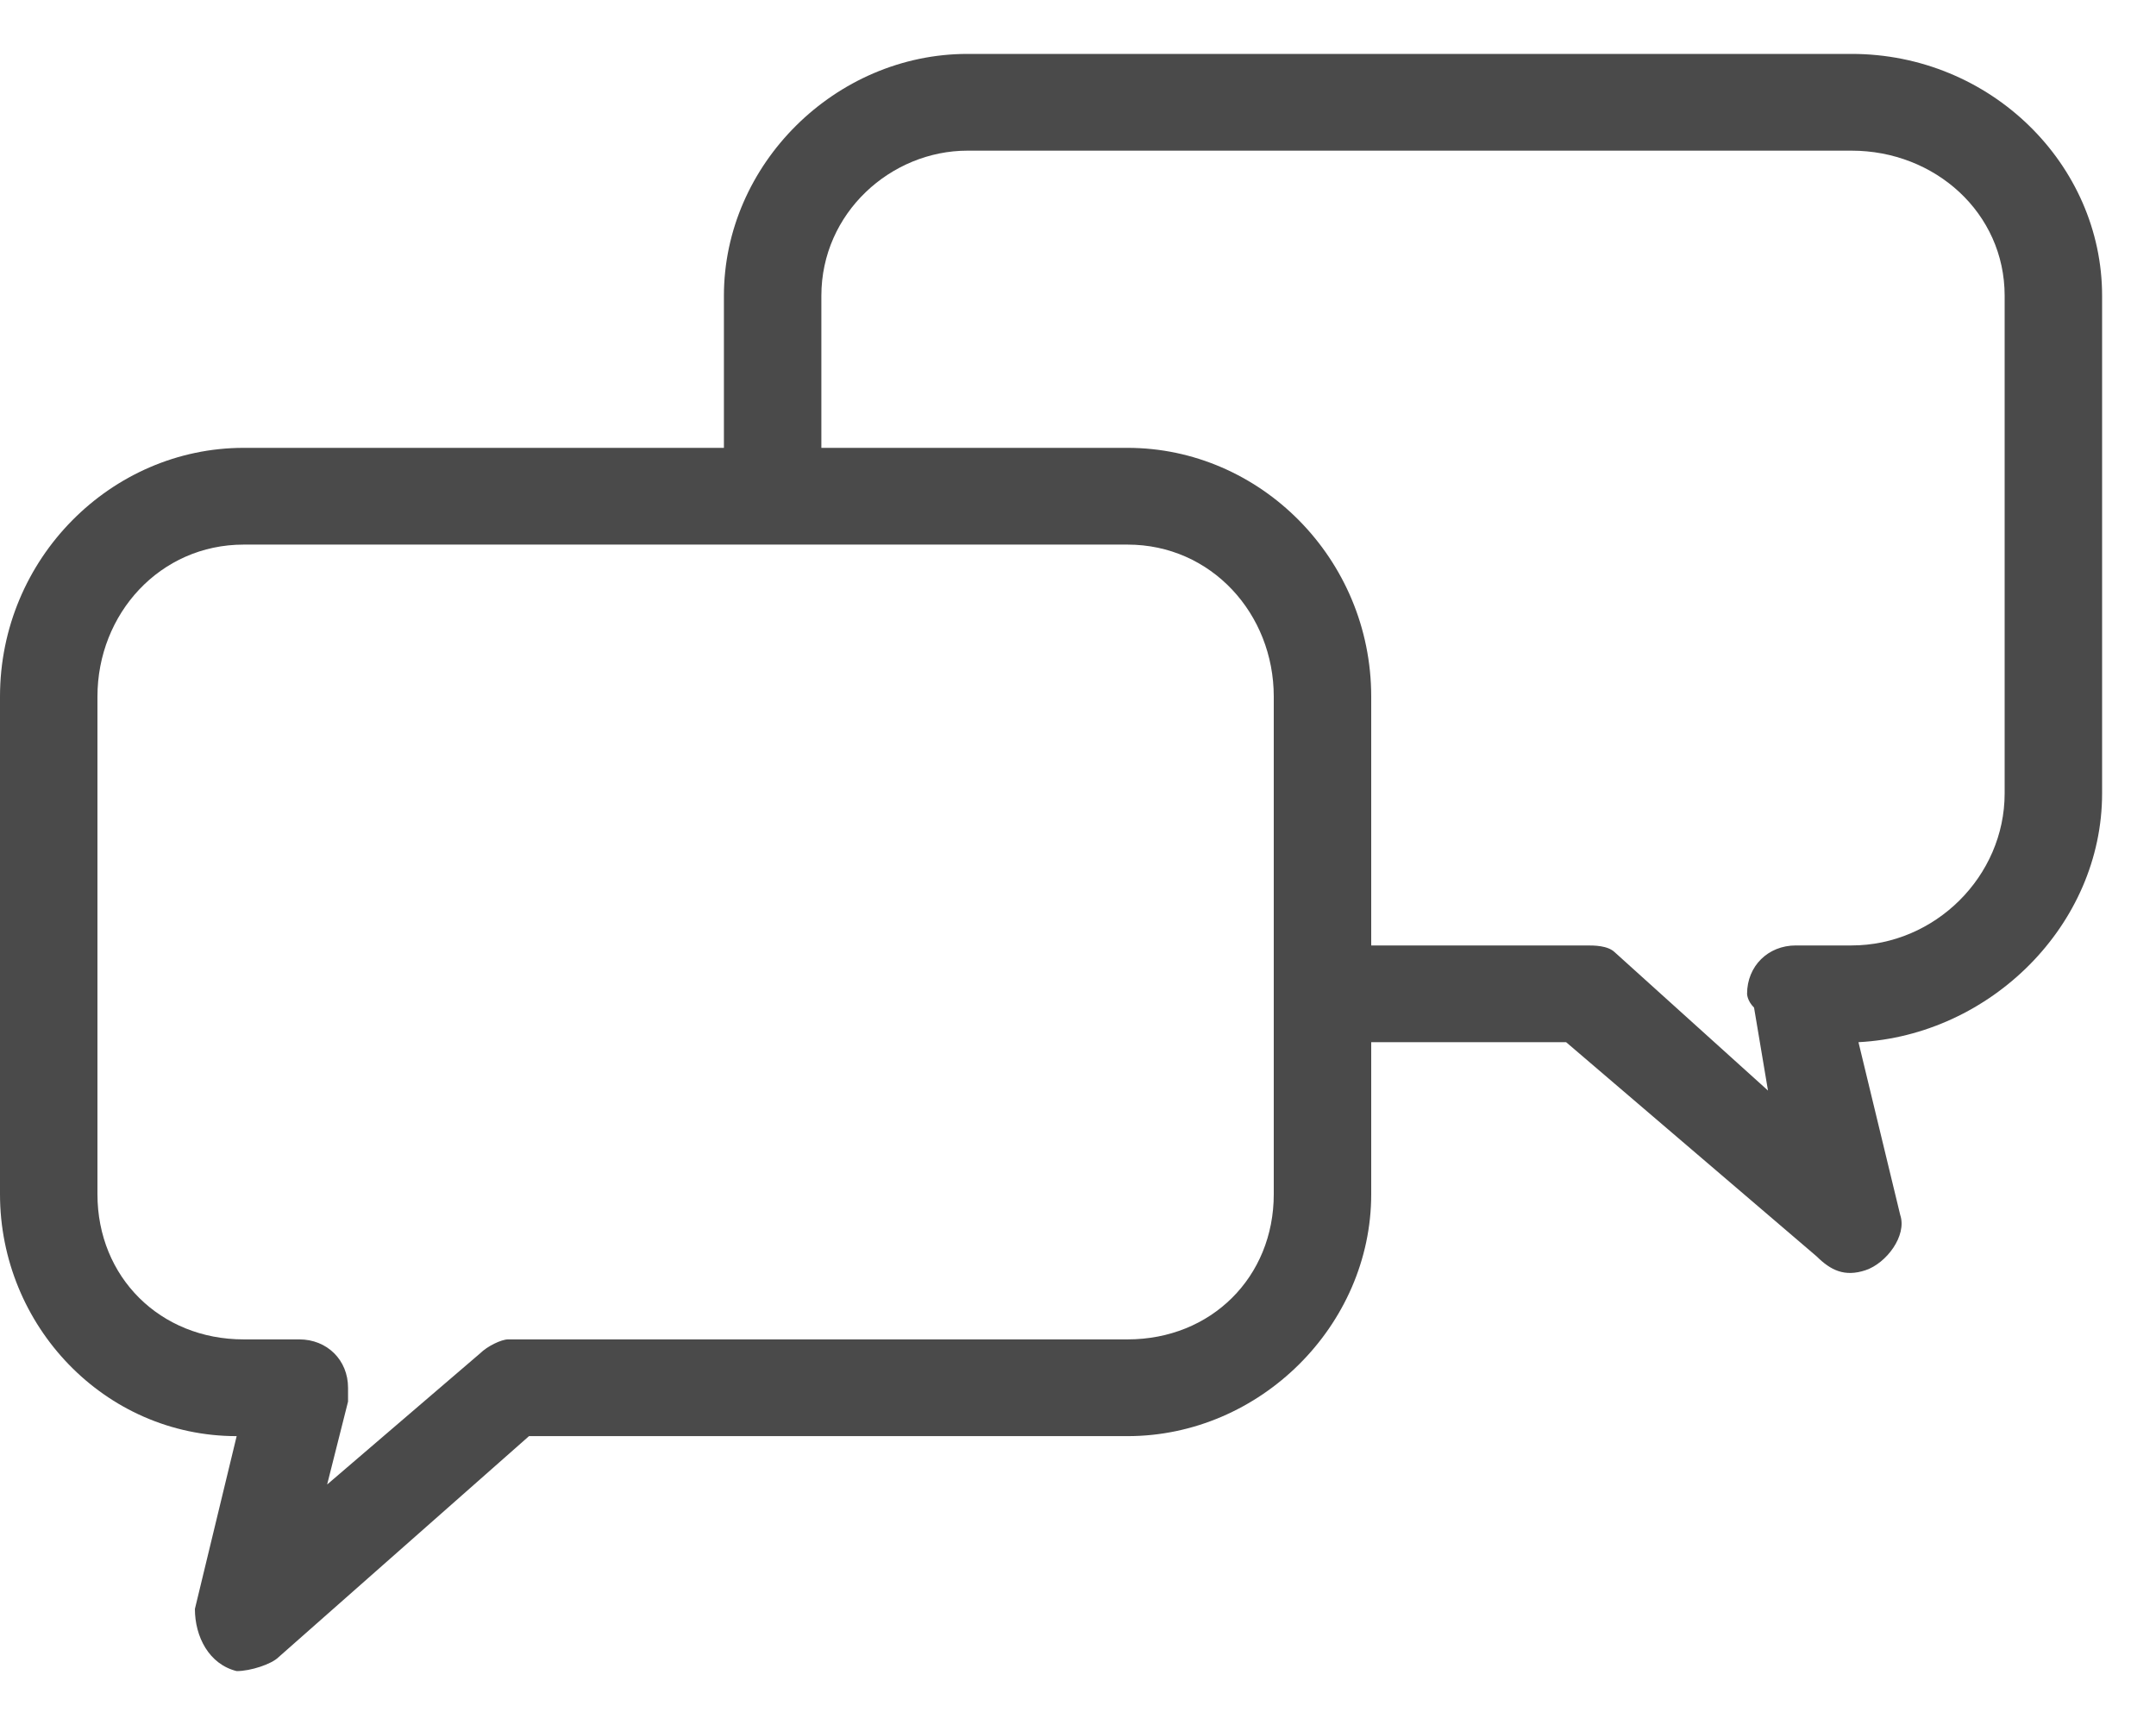 <?xml version="1.0" encoding="UTF-8"?>
<svg width="30px" height="24px" viewBox="0 0 30 24" version="1.1" xmlns="http://www.w3.org/2000/svg" xmlns:xlink="http://www.w3.org/1999/xlink">
    <!-- Generator: Sketch 52.5 (67469) - http://www.bohemiancoding.com/sketch -->
    <title>Chat</title>
    <desc>Created with Sketch.</desc>
    <g id="Page-1" stroke="none" stroke-width="1" fill="none" fill-rule="evenodd">
        <g id="contact" transform="translate(-303, -366)" fill="#4A4A4A" fill-rule="nonzero">
            <g id="Group-12" transform="translate(282, 346)">
                <g id="Chat" transform="translate(21, 20.75)">
                    <path d="M15.69,5.481 L11.429,5.481 L11.429,3.365 C11.429,2.212 12.397,1.346 13.463,1.346 L25.763,1.346 C26.925,1.346 27.894,2.212 27.894,3.365 L27.894,10.288 C27.894,11.442 26.925,12.404 25.763,12.404 L24.988,12.404 C24.601,12.404 24.31,12.692 24.31,13.077 C24.31,13.077 24.31,13.173 24.407,13.269 L24.601,14.423 L22.47,12.5 C22.373,12.404 22.18,12.404 22.083,12.404 L19.08,12.404 L19.08,8.942 C19.08,7.019 17.531,5.481 15.69,5.481 Z M10.073,5.481 L3.39,5.481 C1.55,5.481 0,7.019 0,8.942 L0,15.865 C0,17.692 1.453,19.231 3.293,19.231 L2.712,21.635 C2.712,22.019 2.906,22.404 3.293,22.5 C3.487,22.5 3.777,22.404 3.874,22.308 L7.361,19.231 L15.69,19.231 C17.531,19.231 19.08,17.692 19.08,15.865 L19.08,13.75 L21.792,13.75 L25.279,16.731 C25.473,16.923 25.666,17.019 25.957,16.923 C26.248,16.827 26.538,16.442 26.441,16.154 L25.86,13.75 C27.7,13.654 29.25,12.115 29.25,10.288 L29.25,3.365 C29.25,1.538 27.7,0 25.763,0 L13.463,0 C11.623,0 10.073,1.538 10.073,3.365 L10.073,5.481 Z M3.39,6.827 L15.69,6.827 C16.853,6.827 17.724,7.788 17.724,8.942 L17.724,15.865 C17.724,17.019 16.853,17.885 15.69,17.885 L7.07,17.885 C6.974,17.885 6.78,17.981 6.683,18.077 L4.552,19.904 L4.843,18.75 C4.843,18.75 4.843,18.654 4.843,18.558 C4.843,18.173 4.552,17.885 4.165,17.885 L3.39,17.885 C2.228,17.885 1.356,17.019 1.356,15.865 L1.356,8.942 C1.356,7.788 2.228,6.827 3.39,6.827 Z" id="Shape"></path>
                </g>
            </g>
        </g>
    </g>
</svg>